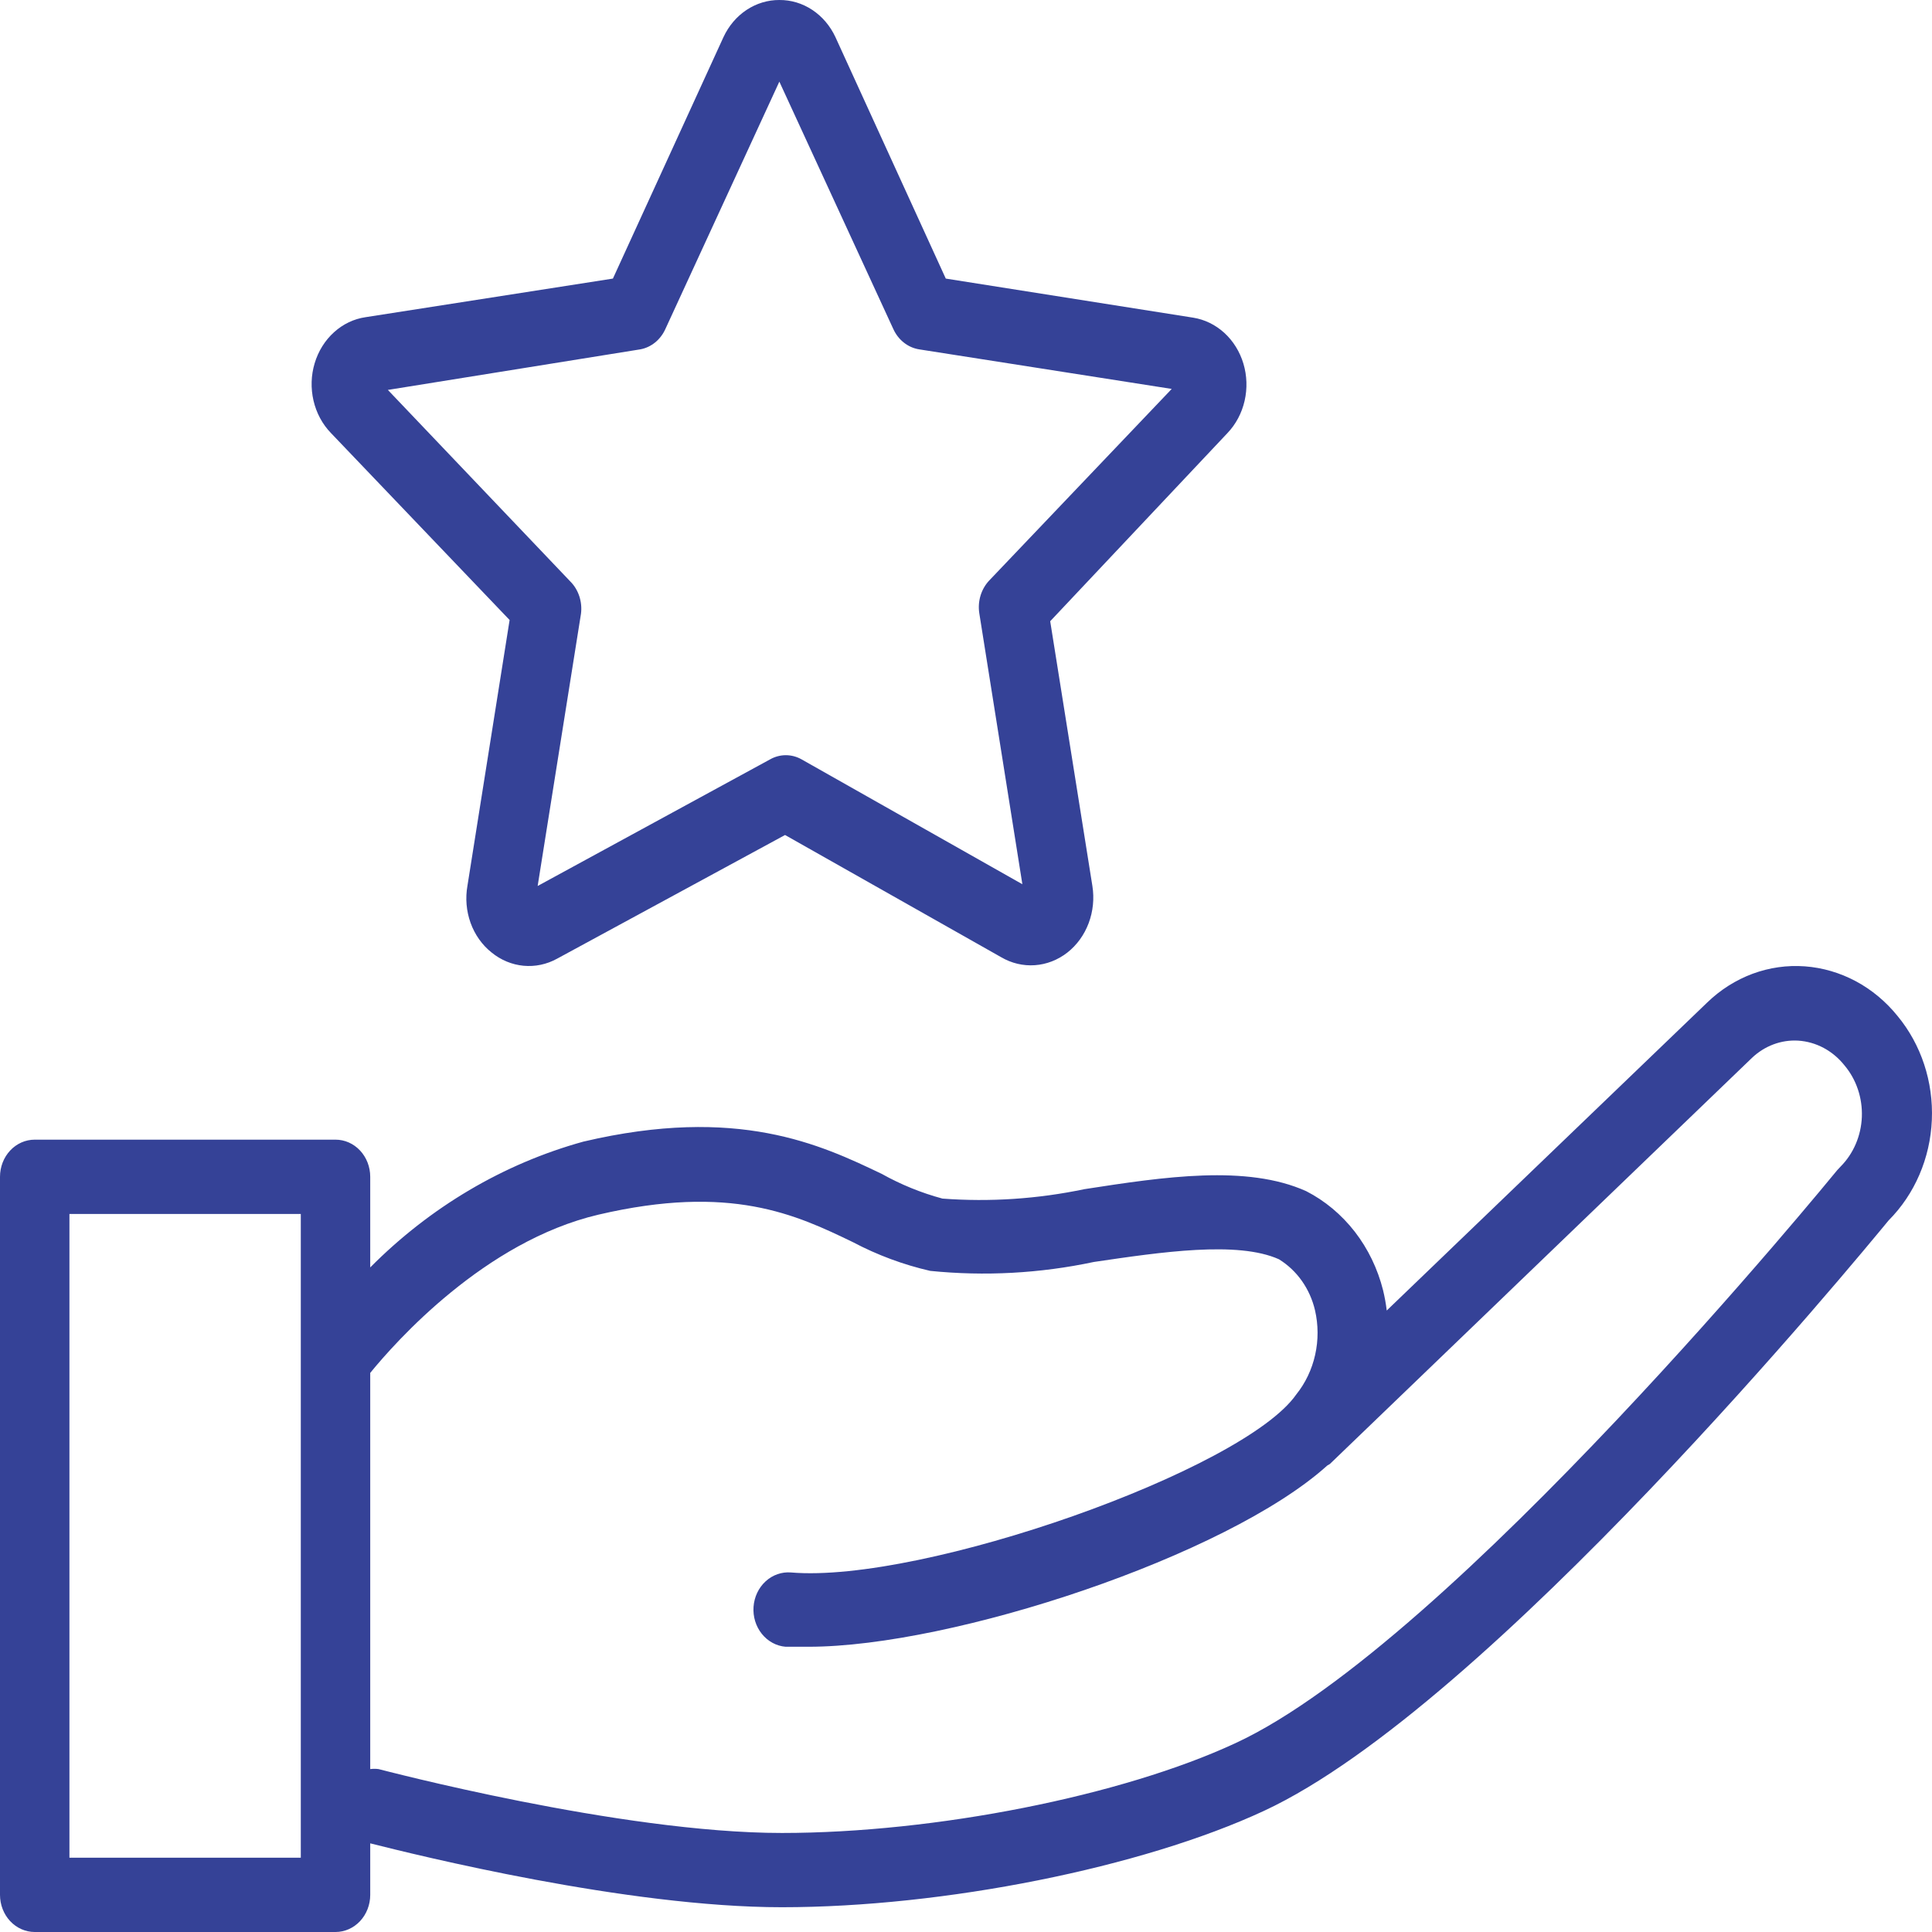 <?xml version="1.0" encoding="UTF-8"?> <svg xmlns="http://www.w3.org/2000/svg" width="62" height="62" viewBox="0 0 62 62" fill="none"> <path d="M60.891 32.6C60.518 32.139 60.064 31.761 59.554 31.488C59.044 31.216 58.489 31.053 57.921 31.011C57.352 30.969 56.782 31.05 56.243 31.249C55.705 31.449 55.21 31.762 54.787 32.171L44.502 42.056C44.476 41.836 44.436 41.618 44.384 41.404C44.211 40.715 43.901 40.075 43.476 39.526C43.05 38.978 42.519 38.534 41.918 38.226C40.01 37.367 37.359 37.765 34.797 38.162C33.299 38.476 31.768 38.578 30.245 38.464C29.567 38.282 28.912 38.015 28.292 37.669C26.346 36.74 23.681 35.468 18.72 36.636C16.159 37.344 13.807 38.733 11.881 40.673V37.765C11.881 37.449 11.764 37.145 11.555 36.922C11.346 36.698 11.063 36.573 10.767 36.573H1.114C0.818 36.573 0.535 36.698 0.326 36.922C0.117 37.145 0 37.449 0 37.765V60.808C0 61.124 0.117 61.427 0.326 61.651C0.535 61.874 0.818 62 1.114 62H10.767C11.063 62 11.346 61.874 11.555 61.651C11.764 61.427 11.881 61.124 11.881 60.808V59.155C13.366 59.529 20.109 61.205 25.092 61.205C30.29 61.205 36.646 59.934 40.559 58.114C47.77 54.769 59.644 40.331 60.609 39.163C61.445 38.324 61.943 37.169 61.995 35.943C62.048 34.717 61.652 33.518 60.891 32.6ZM9.653 59.616H2.228V38.957H9.653V59.616ZM59.064 37.439L58.96 37.55C58.834 37.701 46.567 52.735 39.653 55.937C36.015 57.63 30.015 58.822 25.092 58.822C19.894 58.822 12.223 56.787 12.149 56.772C12.06 56.76 11.97 56.76 11.881 56.772V44.058C12.691 43.065 15.55 39.839 19.203 38.98C23.451 37.987 25.544 38.98 27.371 39.862C28.159 40.278 28.992 40.587 29.852 40.784C31.605 40.961 33.374 40.865 35.102 40.498C37.262 40.18 39.713 39.815 41.042 40.411C41.328 40.587 41.578 40.822 41.777 41.103C41.976 41.385 42.12 41.706 42.2 42.048C42.308 42.517 42.31 43.007 42.205 43.476C42.101 43.946 41.893 44.383 41.599 44.749C39.906 47.181 29.606 50.82 25.381 50.462C25.086 50.438 24.793 50.541 24.569 50.747C24.344 50.953 24.205 51.247 24.182 51.563C24.159 51.879 24.255 52.192 24.448 52.432C24.641 52.673 24.915 52.822 25.21 52.846C25.441 52.846 25.693 52.846 25.953 52.846C30.564 52.846 39.371 49.938 42.594 47.03L42.676 46.982L56.22 33.951C56.627 33.563 57.161 33.363 57.705 33.395C57.99 33.413 58.269 33.493 58.524 33.629C58.779 33.766 59.006 33.956 59.191 34.189C59.572 34.64 59.772 35.234 59.749 35.842C59.725 36.45 59.479 37.023 59.064 37.439Z" fill="#354297"></path> <path d="M16.354 19.897L15.001 28.424C14.93 28.824 14.965 29.238 15.102 29.618C15.239 29.997 15.473 30.327 15.776 30.567C16.074 30.81 16.429 30.957 16.8 30.992C17.171 31.027 17.544 30.949 17.876 30.766L25.193 26.796L32.129 30.718C32.46 30.912 32.835 31.001 33.21 30.974C33.585 30.948 33.946 30.808 34.252 30.569C34.557 30.331 34.794 30.003 34.936 29.626C35.078 29.248 35.12 28.834 35.056 28.432L33.702 19.936L39.394 13.894C39.662 13.612 39.851 13.255 39.941 12.862C40.031 12.469 40.018 12.056 39.903 11.671C39.788 11.286 39.576 10.944 39.291 10.683C39.005 10.422 38.659 10.253 38.289 10.194L30.351 8.94L26.81 1.191C26.642 0.83 26.384 0.527 26.066 0.317C25.748 0.106 25.382 -0.003 25.01 7.52258e-05C24.639 -0.002 24.274 0.109 23.957 0.319C23.641 0.529 23.384 0.831 23.217 1.191L19.669 8.94L11.73 10.179C11.357 10.233 11.006 10.401 10.718 10.663C10.429 10.924 10.214 11.269 10.098 11.657C9.981 12.045 9.969 12.461 10.061 12.857C10.153 13.253 10.346 13.613 10.618 13.894L16.354 19.897ZM20.547 11.211C20.719 11.18 20.882 11.104 21.022 10.991C21.162 10.878 21.275 10.73 21.352 10.56L25.01 2.62L28.668 10.56C28.747 10.733 28.863 10.883 29.008 10.996C29.151 11.109 29.319 11.183 29.495 11.211L37.602 12.481L31.748 18.626C31.62 18.761 31.523 18.927 31.467 19.111C31.411 19.295 31.397 19.491 31.427 19.682L32.809 28.376L25.72 24.367C25.564 24.28 25.393 24.235 25.218 24.235C25.044 24.235 24.872 24.28 24.717 24.367L17.254 28.432L18.644 19.698C18.669 19.508 18.65 19.313 18.59 19.132C18.53 18.951 18.431 18.788 18.3 18.658L12.447 12.513L20.547 11.211Z" fill="#354297"></path> </svg> 